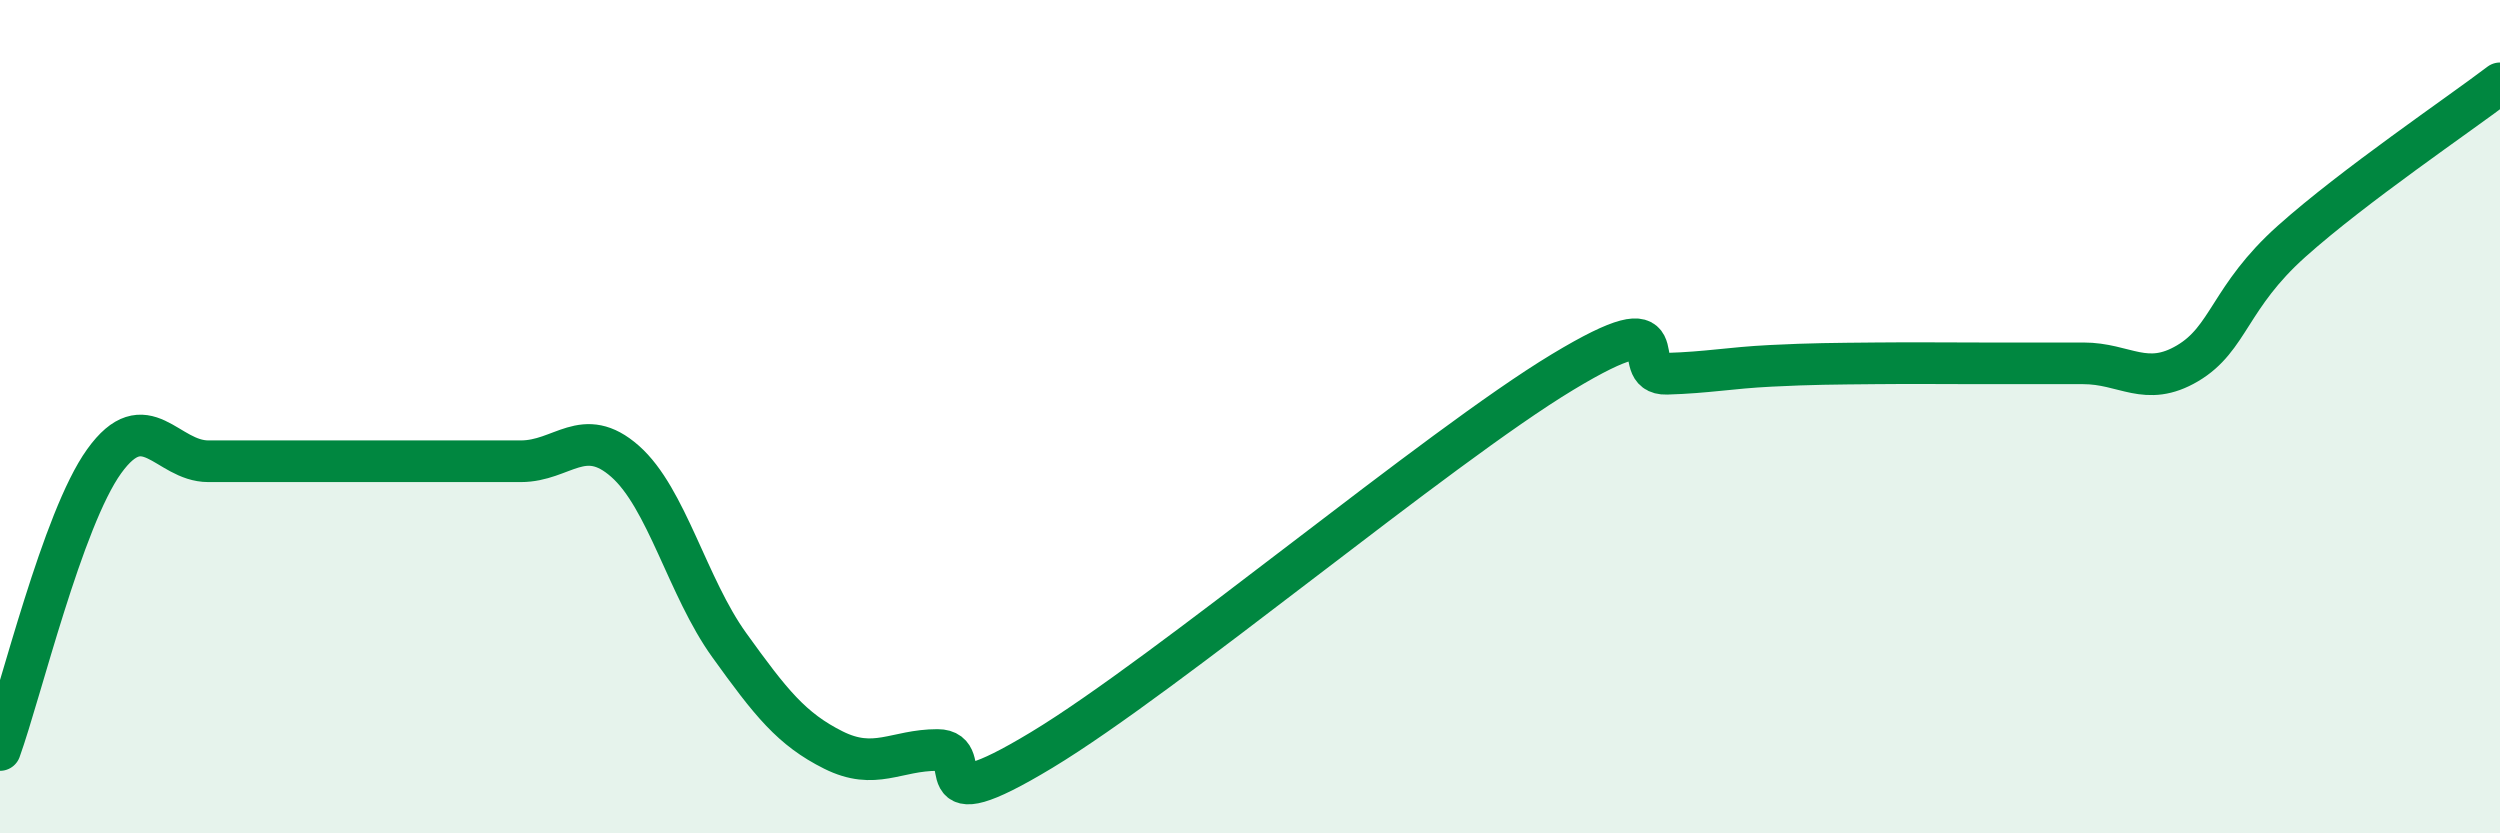 
    <svg width="60" height="20" viewBox="0 0 60 20" xmlns="http://www.w3.org/2000/svg">
      <path
        d="M 0,18 C 0.5,16.61 1.5,12.46 2.5,11.07 C 3.5,9.68 4,11.07 5,11.07 C 6,11.07 6.5,11.07 7.5,11.07 C 8.5,11.07 9,11.07 10,11.07 C 11,11.07 11.5,11.07 12.5,11.07 C 13.5,11.07 14,10.19 15,11.07 C 16,11.95 16.5,14.09 17.5,15.48 C 18.5,16.87 19,17.5 20,18 C 21,18.5 21.5,18 22.5,18 C 23.5,18 22,19.81 25,18 C 28,16.19 34.5,10.74 37.5,8.93 C 40.5,7.12 39,9 40,8.97 C 41,8.94 41.5,8.83 42.5,8.78 C 43.5,8.73 44,8.73 45,8.72 C 46,8.71 46.5,8.72 47.5,8.72 C 48.5,8.72 49,8.72 50,8.72 C 51,8.72 51.5,9.31 52.5,8.72 C 53.5,8.13 53.5,7.13 55,5.79 C 56.5,4.45 59,2.76 60,2L60 20L0 20Z"
        fill="#008740"
        opacity="0.1"
        stroke-linecap="round"
        stroke-linejoin="round"
      />
      <path
        d="M 0,18 C 0.5,16.61 1.5,12.46 2.5,11.07 C 3.5,9.68 4,11.07 5,11.07 C 6,11.07 6.5,11.07 7.5,11.07 C 8.5,11.07 9,11.07 10,11.07 C 11,11.07 11.5,11.07 12.5,11.07 C 13.5,11.07 14,10.19 15,11.07 C 16,11.95 16.5,14.09 17.5,15.48 C 18.5,16.87 19,17.5 20,18 C 21,18.5 21.5,18 22.5,18 C 23.5,18 22,19.81 25,18 C 28,16.19 34.5,10.74 37.5,8.93 C 40.5,7.12 39,9 40,8.97 C 41,8.94 41.5,8.83 42.5,8.78 C 43.5,8.73 44,8.73 45,8.72 C 46,8.71 46.5,8.72 47.5,8.72 C 48.5,8.72 49,8.72 50,8.72 C 51,8.72 51.5,9.31 52.5,8.72 C 53.5,8.13 53.5,7.13 55,5.79 C 56.5,4.45 59,2.76 60,2"
        stroke="#008740"
        stroke-width="1"
        fill="none"
        stroke-linecap="round"
        stroke-linejoin="round"
      />
    </svg>
  